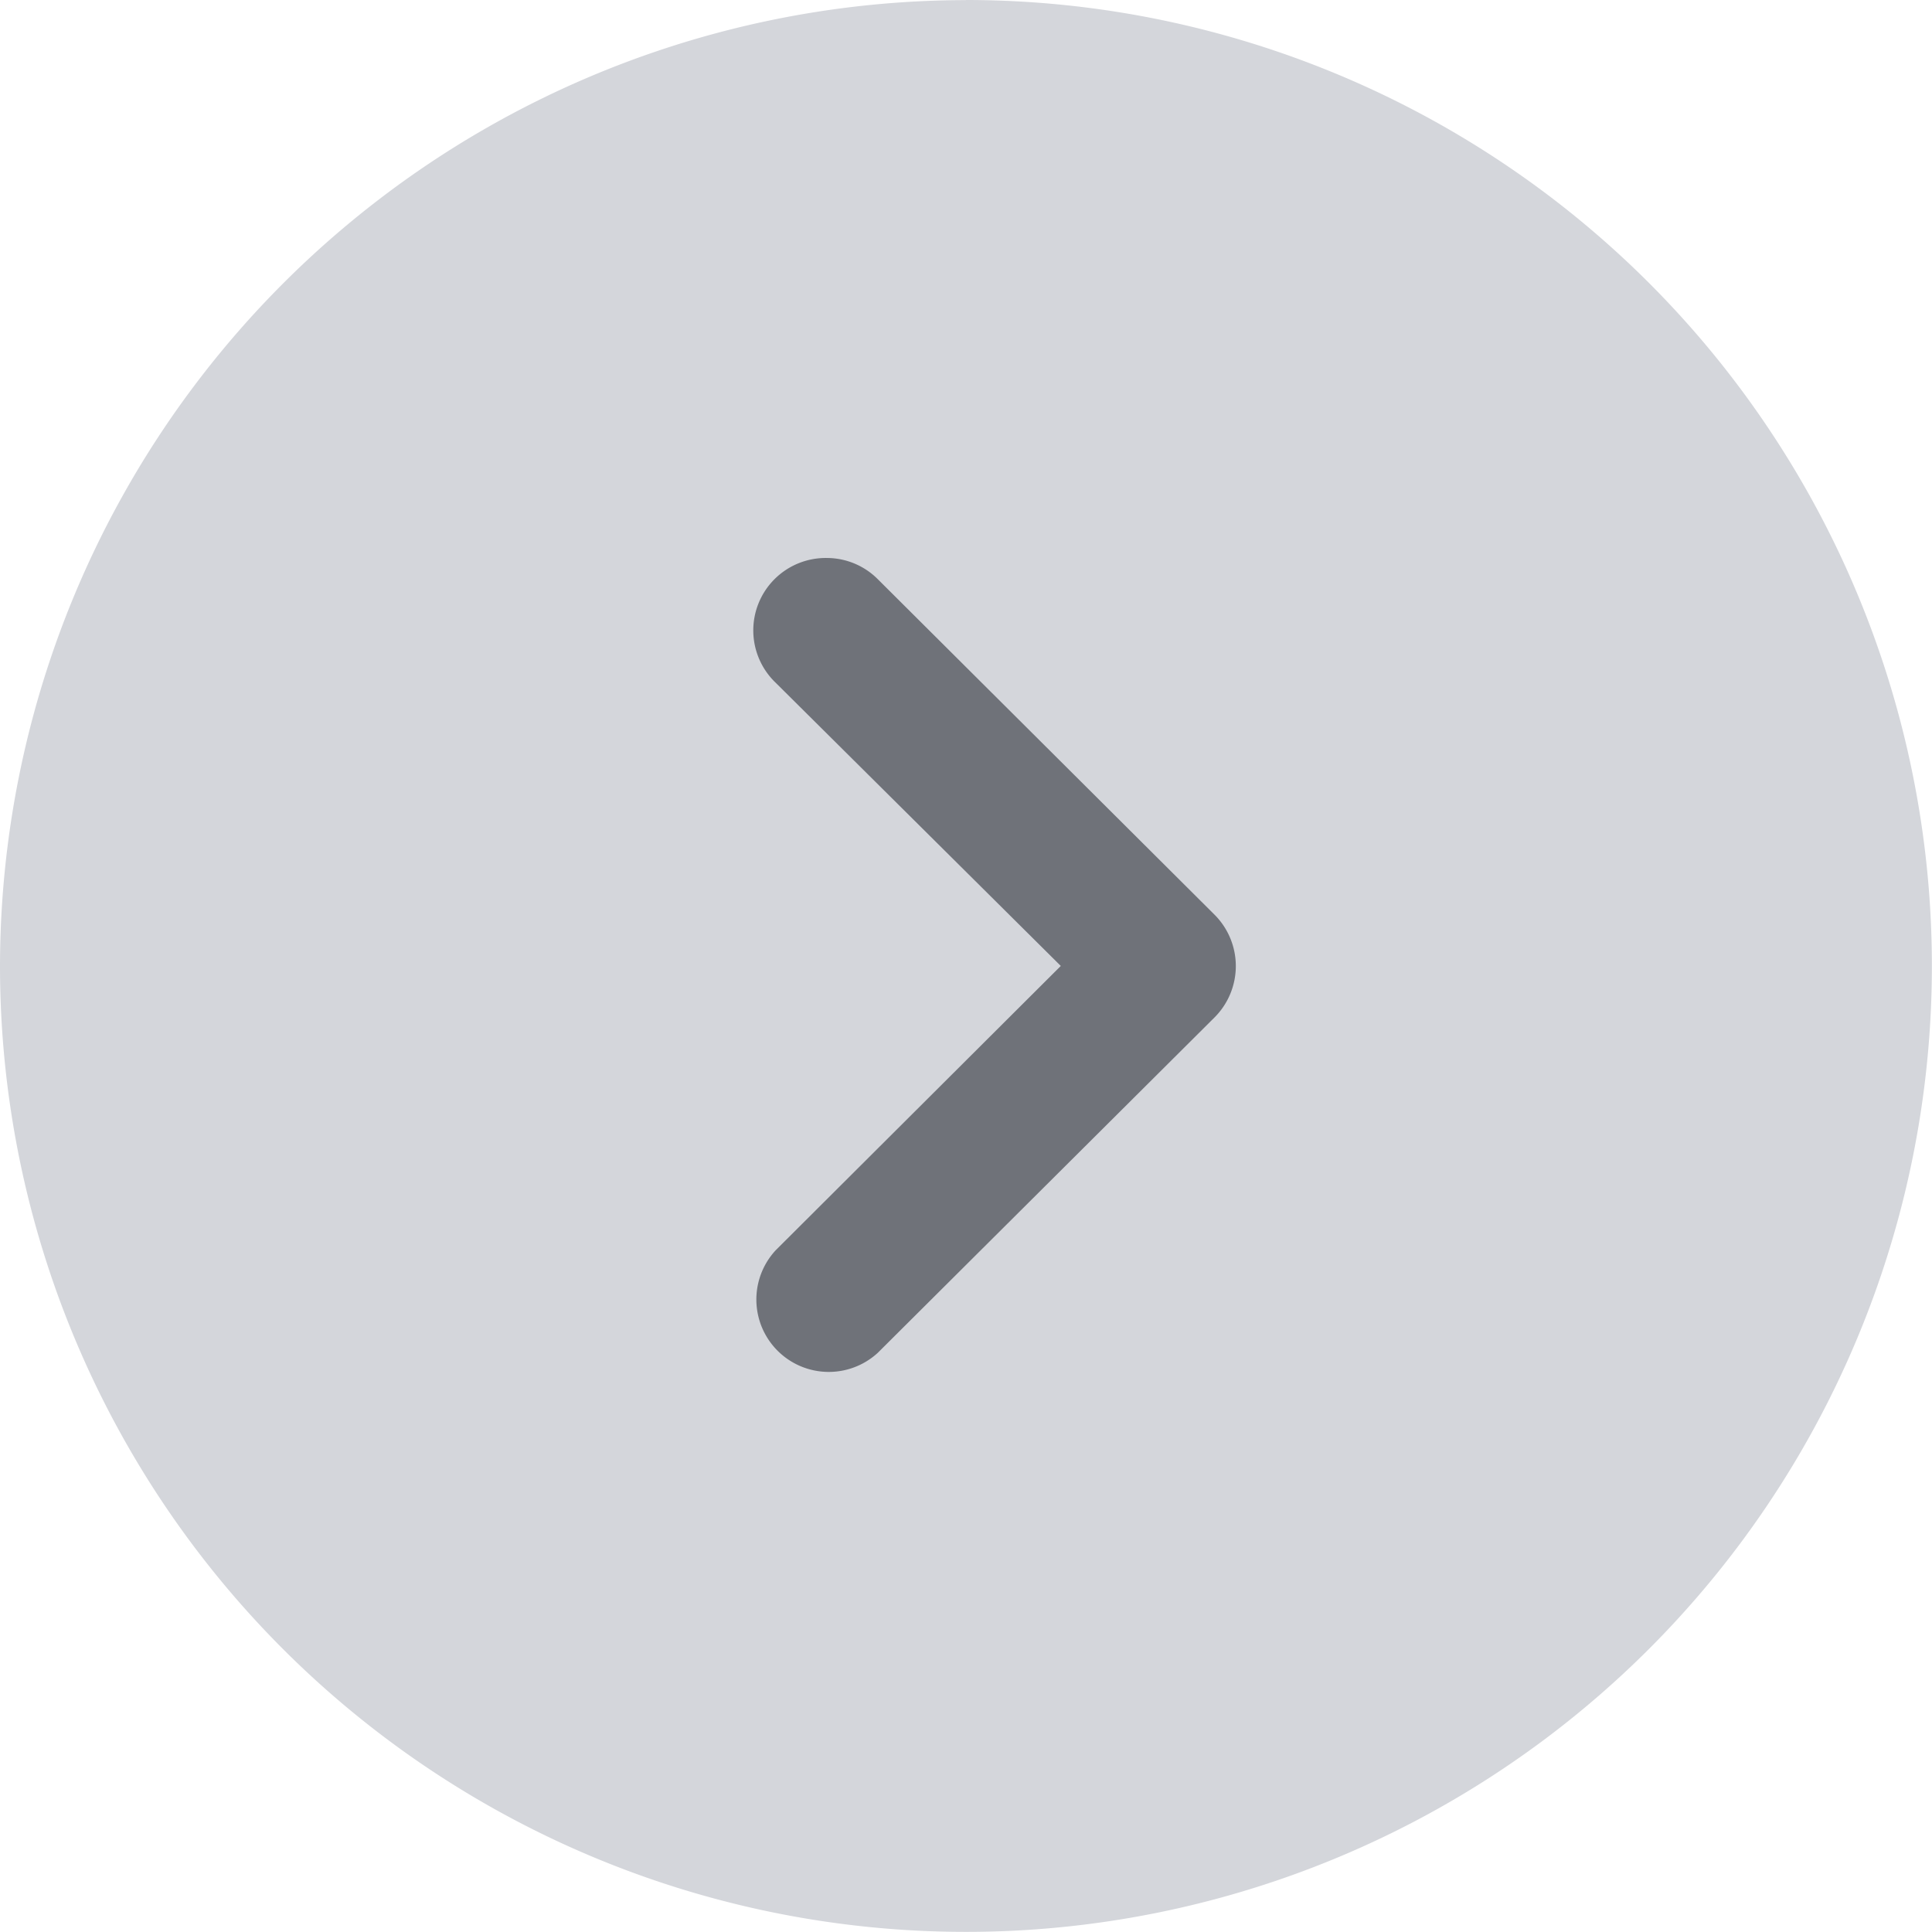<svg id="category-next" xmlns="http://www.w3.org/2000/svg" width="17.049" height="17.049" viewBox="0 0 17.049 17.049">
  <g id="Arrow_-_Right_Circle" data-name="Arrow - Right Circle" transform="translate(0 17.049) rotate(-90)">
    <path id="Fill_1" data-name="Fill 1" d="M17.049,8.524A8.524,8.524,0,1,1,8.524,0a8.533,8.533,0,0,1,8.524,8.524" transform="translate(0)" fill="#d4d6db"/>
    <path id="Fill_4" data-name="Fill 4" d="M7.2.639a.636.636,0,0,1-.187.451L4.052,4.062a.641.641,0,0,1-.906,0L.186,1.09a.639.639,0,0,1,.906-.9L3.6,2.705,6.1.188A.639.639,0,0,1,7.2.639" transform="translate(4.925 6.656)" fill="#6f7279"/>
  </g>
</svg>
